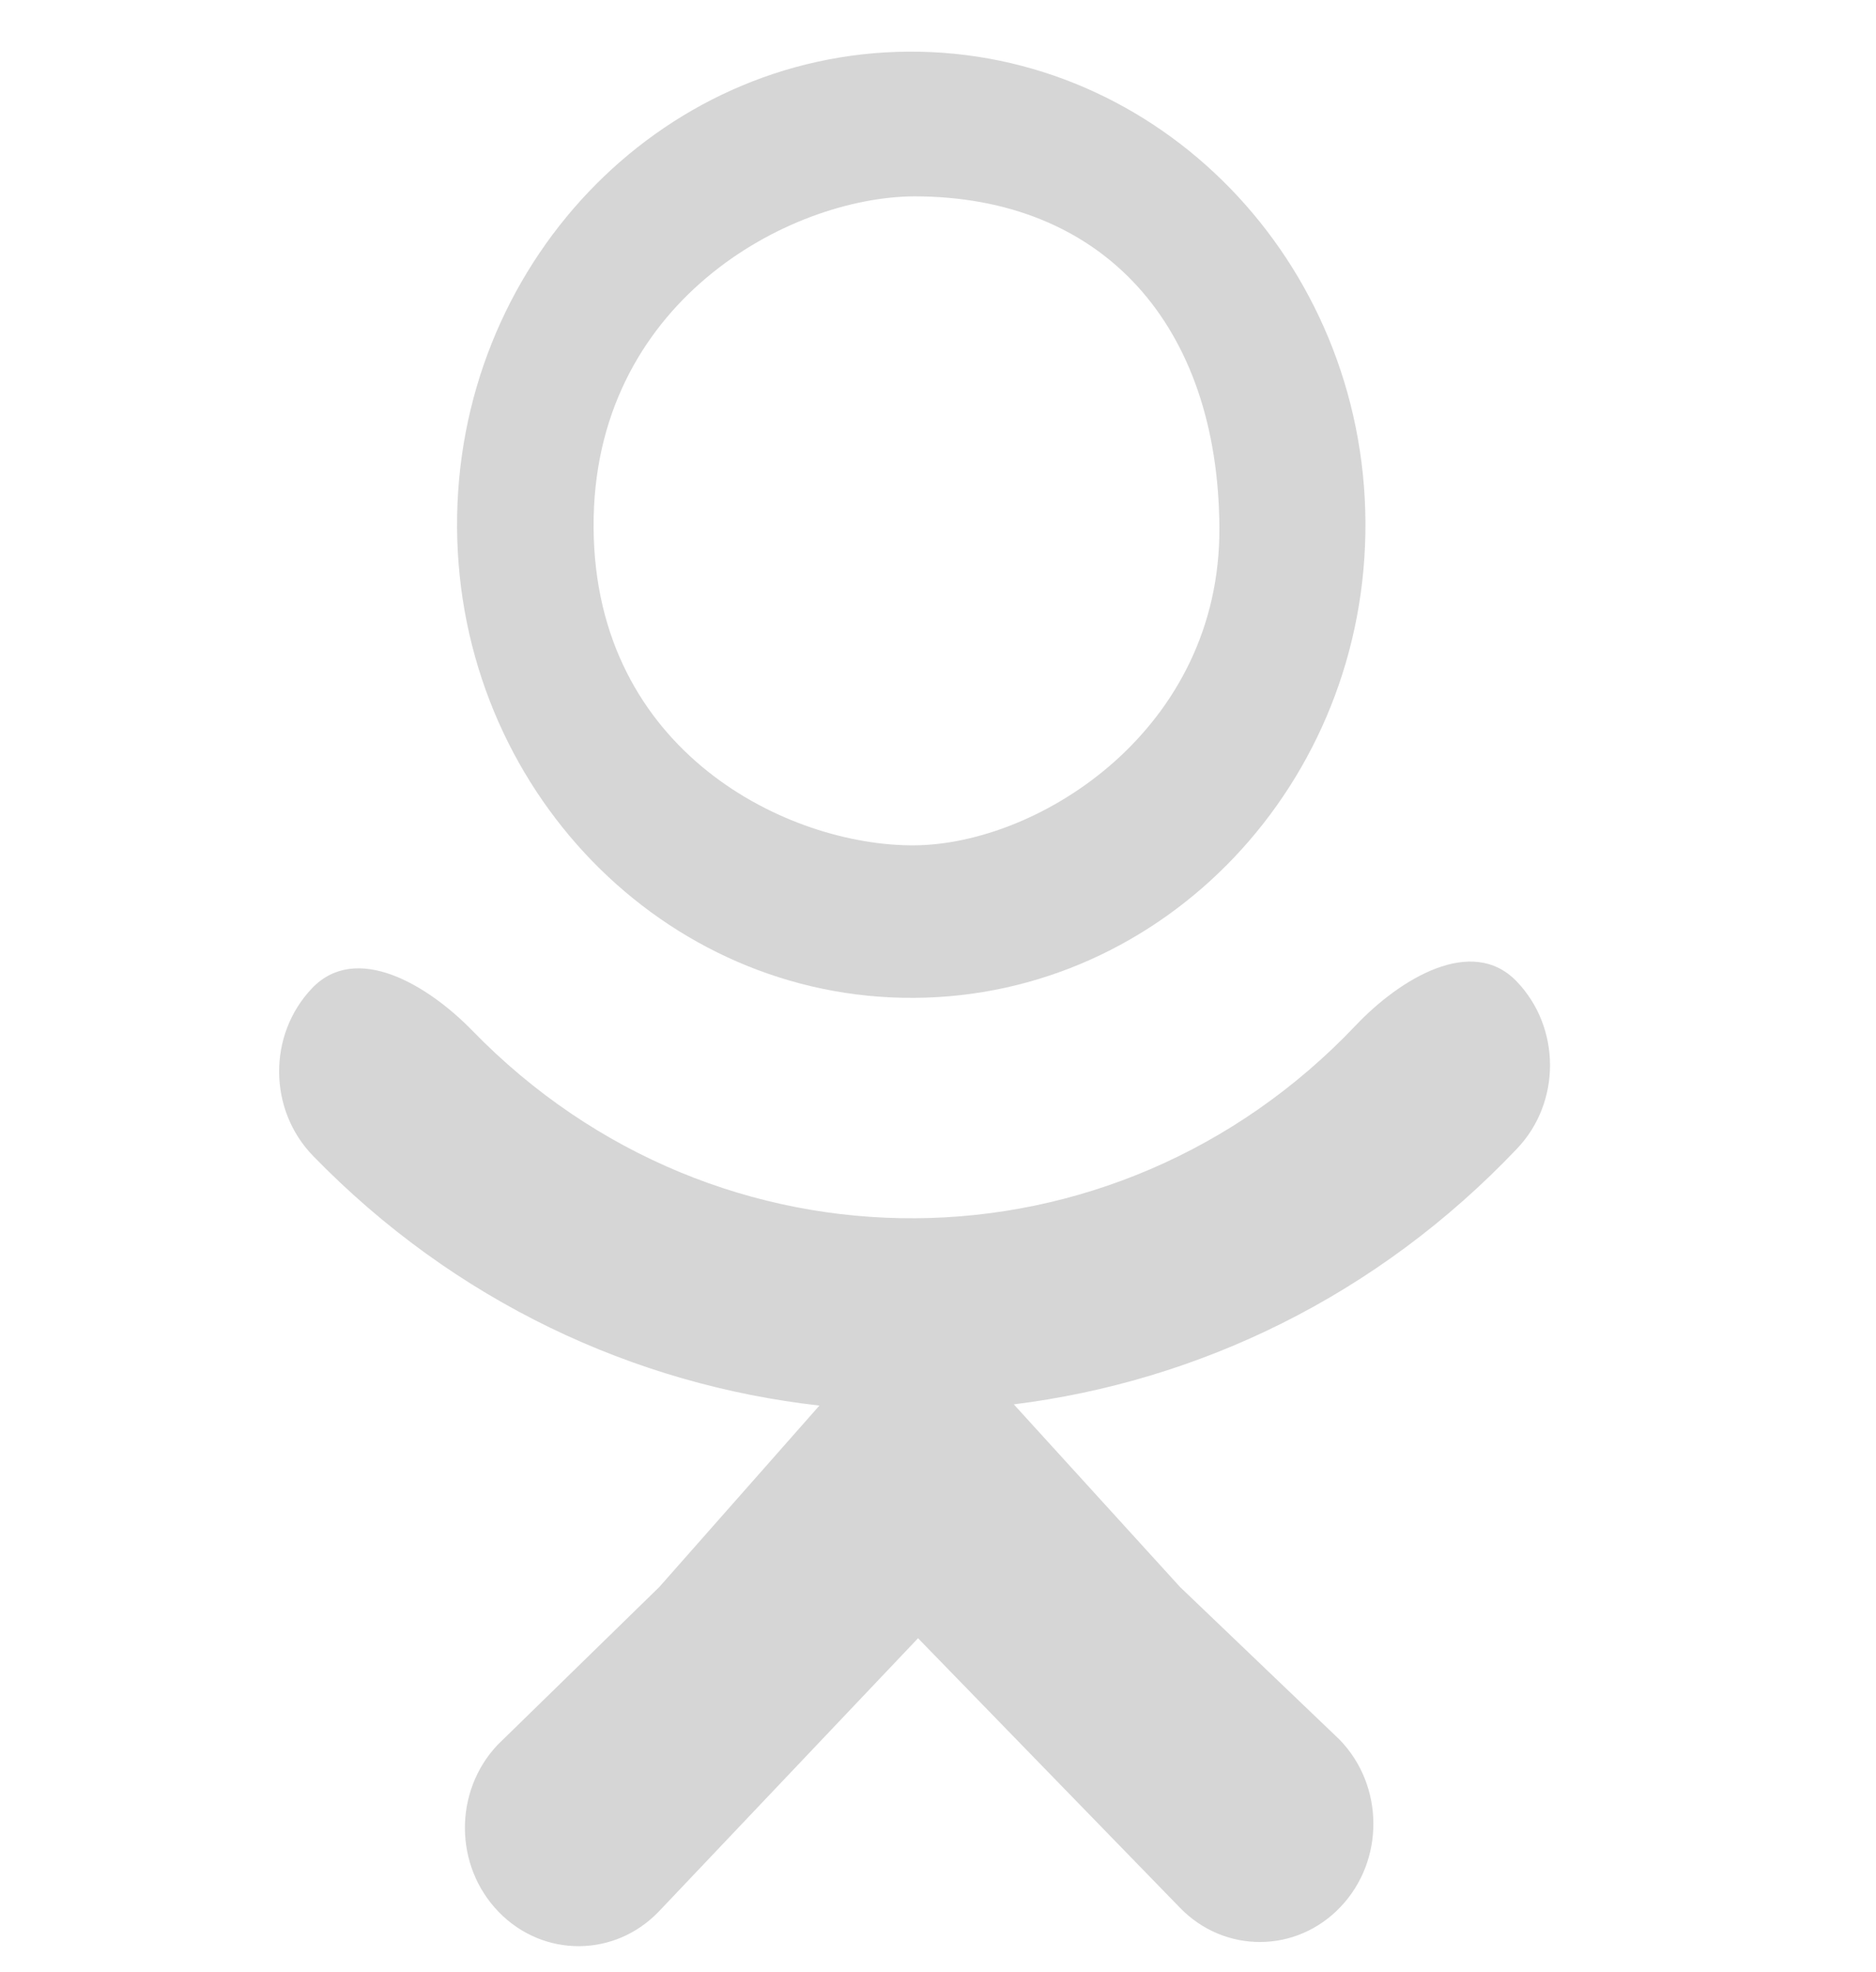<?xml version="1.0" encoding="UTF-8"?> <svg xmlns="http://www.w3.org/2000/svg" width="39" height="41" viewBox="0 0 39 41" fill="none"> <g clip-path="url(#clip0)"> <path d="M19.004 20.745C24.211 20.714 28.419 16.277 28.386 10.852C28.354 5.428 24.092 1.042 18.885 1.074C13.677 1.106 9.469 5.543 9.502 10.967C9.535 16.391 13.796 20.777 19.004 20.745ZM19.004 4.082C22.941 4.082 25.325 6.769 25.35 10.967C25.375 15.165 21.608 17.558 19.004 17.574C16.4 17.59 12.368 15.646 12.34 10.967C12.311 6.287 16.4 4.098 19.004 4.082Z" fill="#D6D6D6"></path> <path d="M31.523 20.396C30.594 19.44 29.102 20.35 28.185 21.317C23.156 26.62 14.917 26.67 9.822 21.429C8.893 20.473 7.401 19.581 6.484 20.548C5.567 21.515 5.577 23.069 6.505 24.027C9.46 27.069 13.194 28.789 17.035 29.221L13.706 32.993L10.347 36.272C9.43 37.239 9.439 38.793 10.368 39.749C11.297 40.705 12.789 40.696 13.706 39.729L19.085 34.058L24.532 39.663C24.995 40.14 25.601 40.377 26.205 40.373C26.809 40.37 27.412 40.125 27.869 39.643C28.787 38.676 28.777 37.122 27.848 36.166L24.532 32.993L21.076 29.196C24.911 28.718 28.623 26.952 31.541 23.876C32.458 22.909 32.449 21.352 31.523 20.396Z" fill="#D6D6D6"></path> </g> <defs> <clipPath id="clip0"> <rect width="37.77" height="39.344" fill="white" transform="translate(0 1.189) rotate(-0.347)"></rect> </clipPath> </defs> </svg> 